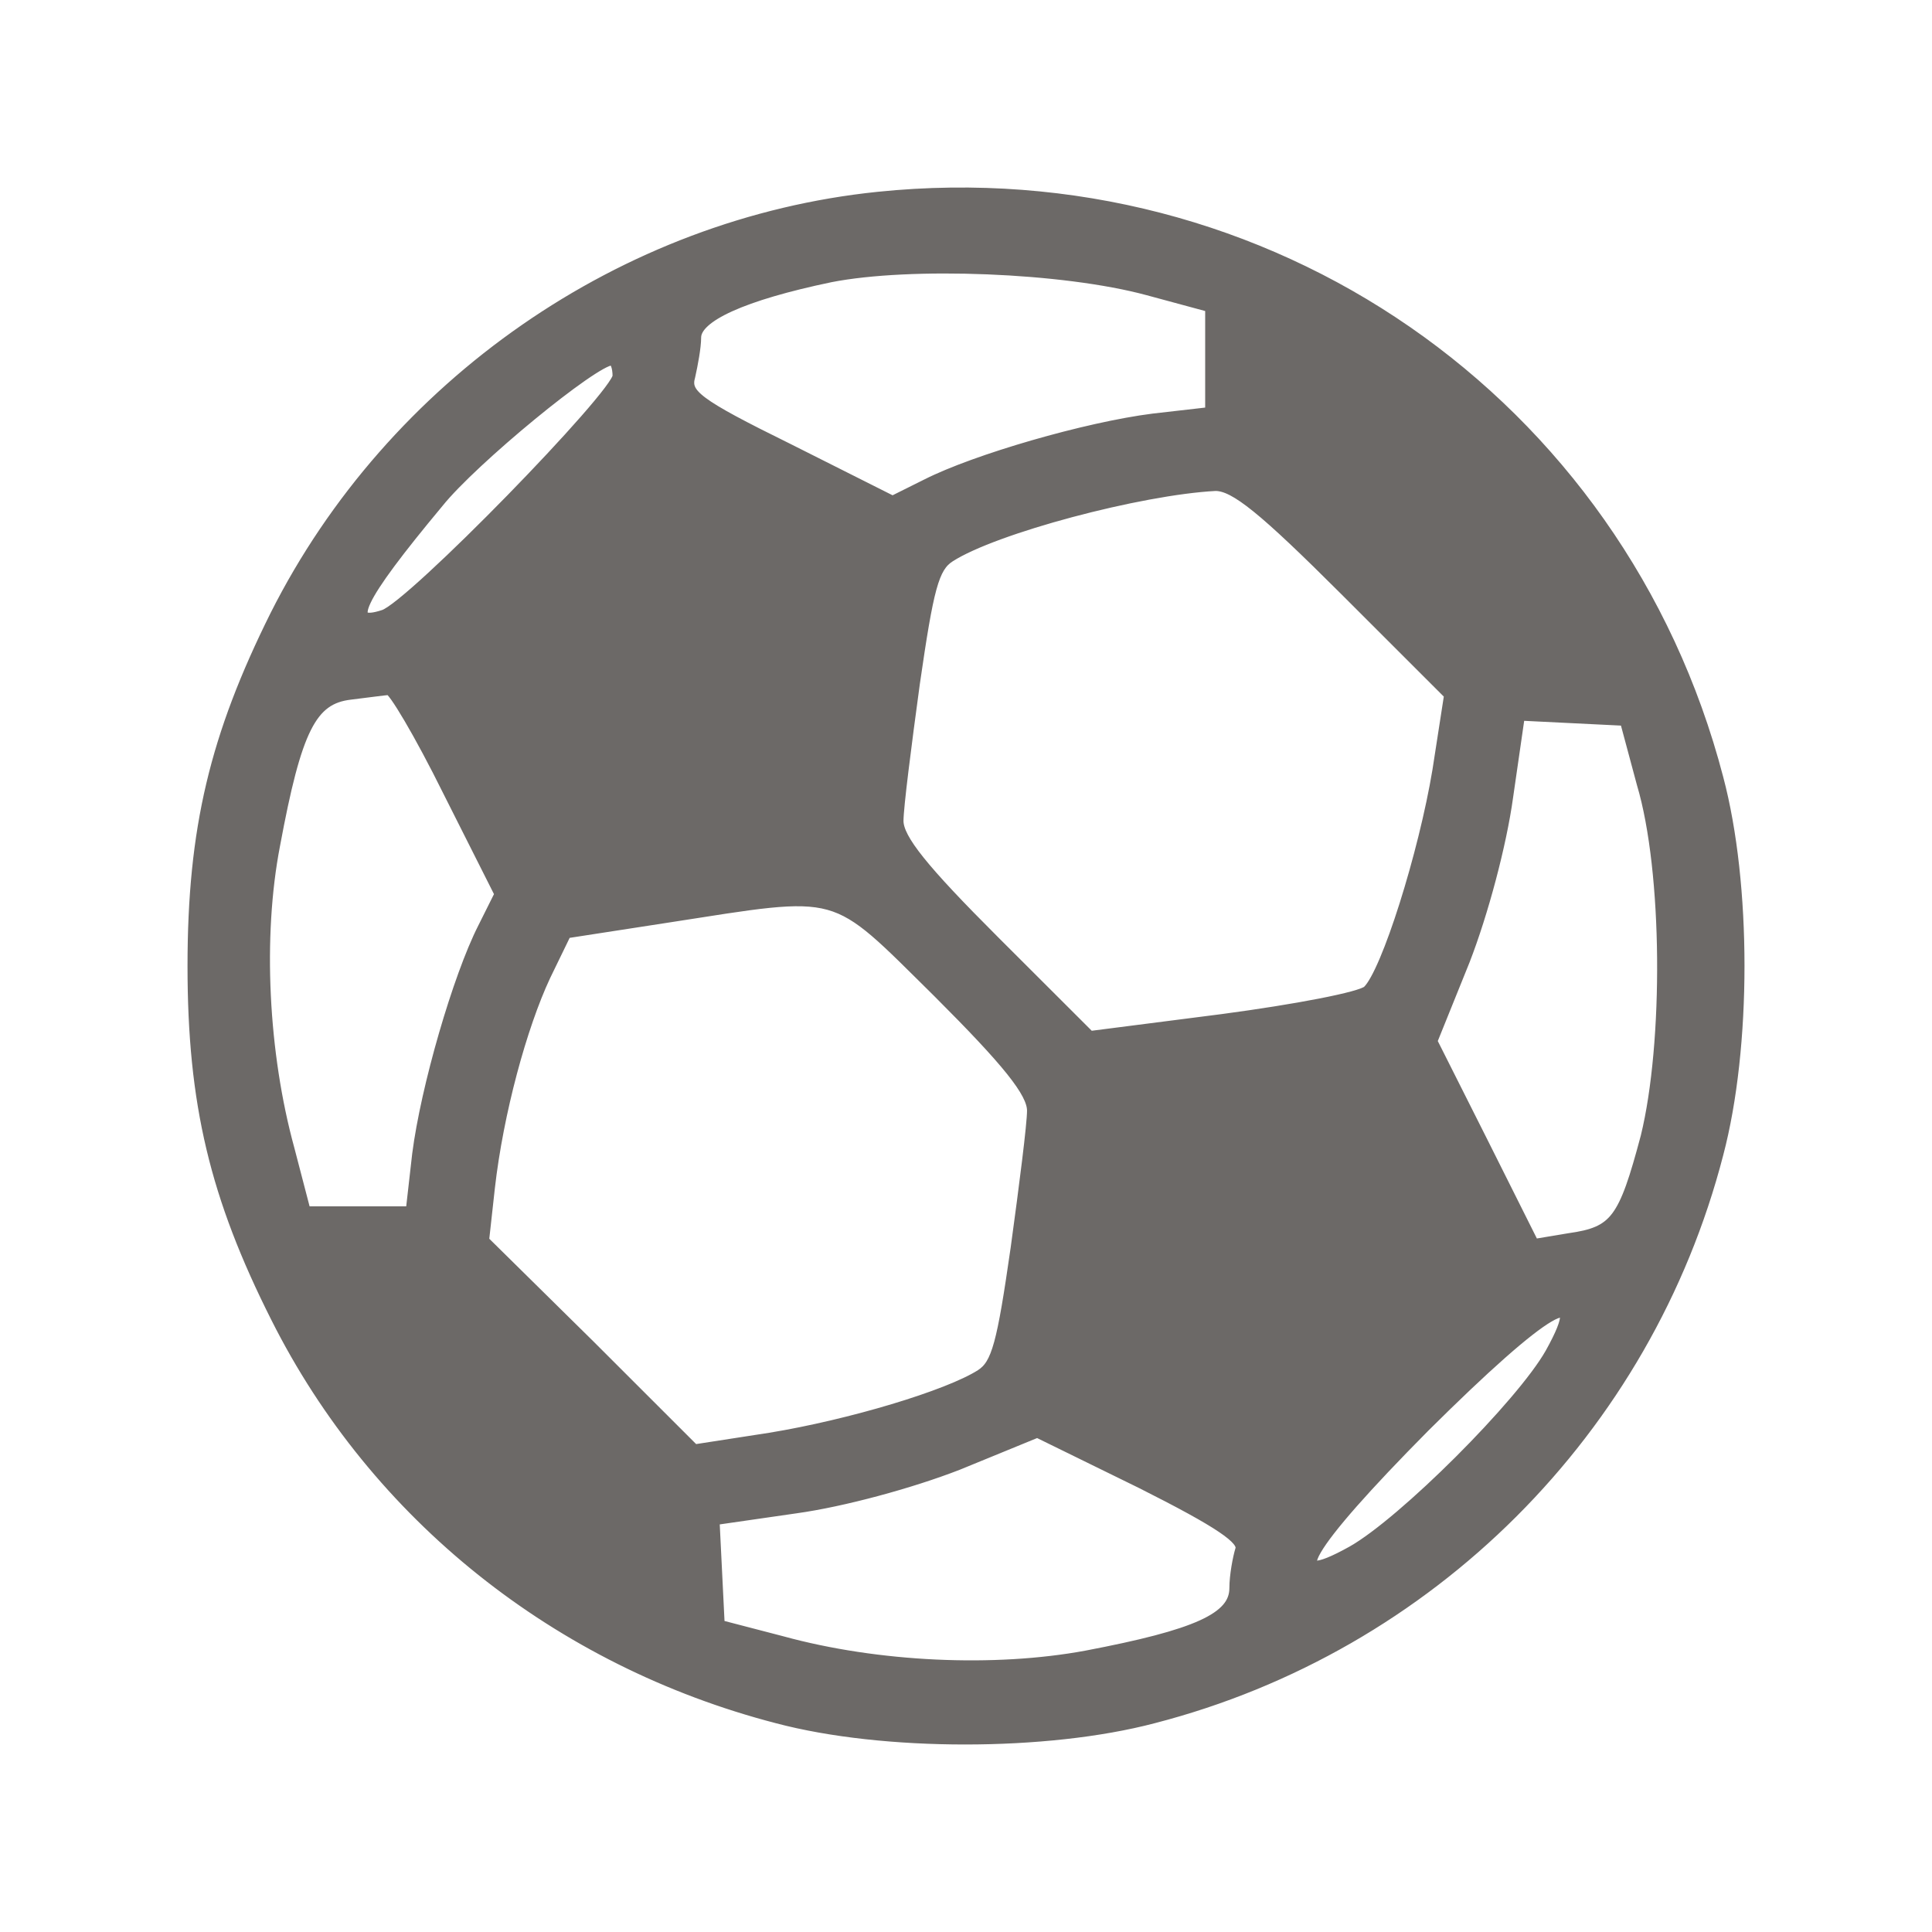 <svg width="34" height="34" viewBox="0 0 34 34" fill="none" xmlns="http://www.w3.org/2000/svg">
<g id="soccer 1">
<g id="Group">
<path id="Vector" d="M15.455 3.475C10.983 3.935 6.904 6.756 4.852 10.831C3.792 12.961 3.4 14.584 3.4 17.002C3.4 19.419 3.792 21.054 4.864 23.183C6.616 26.672 9.819 29.227 13.68 30.229C15.547 30.724 18.416 30.724 20.295 30.229C25.158 28.974 28.973 25.163 30.229 20.305C30.724 18.429 30.724 15.562 30.229 13.698C28.5 7.067 22.289 2.773 15.455 3.475ZM20.203 5.098L21.309 5.397V6.33V7.262L20.295 7.378C19.119 7.527 17.172 8.091 16.308 8.529L15.708 8.828L13.876 7.907C12.239 7.101 12.043 6.94 12.136 6.618C12.182 6.411 12.239 6.111 12.239 5.939C12.239 5.57 13.069 5.19 14.613 4.868C16.019 4.592 18.716 4.695 20.203 5.098ZM10.88 6.618C10.88 6.94 7.238 10.681 6.754 10.831C6.051 11.061 6.281 10.555 7.71 8.84C8.31 8.091 10.453 6.33 10.764 6.33C10.834 6.33 10.88 6.457 10.88 6.618ZM23.672 10.382L25.515 12.224L25.308 13.559C25.066 15.021 24.409 17.117 24.075 17.439C23.96 17.554 22.807 17.773 21.516 17.945L19.177 18.245L17.494 16.564C16.238 15.309 15.8 14.768 15.8 14.446C15.8 14.204 15.939 13.122 16.088 12.028C16.331 10.348 16.423 9.979 16.711 9.795C17.494 9.289 20.064 8.609 21.39 8.54C21.735 8.54 22.242 8.955 23.672 10.382ZM7.895 13.928L8.805 15.735L8.506 16.334C8.068 17.197 7.503 19.143 7.353 20.317L7.238 21.33H6.304H5.371L5.083 20.225C4.622 18.544 4.518 16.483 4.829 14.872C5.21 12.823 5.475 12.293 6.166 12.213C6.466 12.178 6.777 12.132 6.846 12.132C6.915 12.109 7.388 12.903 7.895 13.928ZM28.904 13.79C29.364 15.332 29.376 18.36 28.973 20.006C28.581 21.48 28.431 21.687 27.613 21.802L26.99 21.906L26.091 20.11L25.193 18.325L25.769 16.898C26.091 16.069 26.414 14.86 26.529 14.02L26.737 12.581L27.67 12.627L28.604 12.673L28.904 13.79ZM16.515 17.462C17.736 18.682 18.174 19.223 18.174 19.546C18.174 19.787 18.036 20.869 17.886 21.963C17.644 23.644 17.552 24.012 17.264 24.197C16.688 24.565 14.959 25.083 13.553 25.313L12.216 25.52L10.373 23.678L8.506 21.837L8.609 20.904C8.759 19.58 9.174 18.061 9.589 17.174L9.958 16.414L11.744 16.138C14.867 15.655 14.613 15.585 16.515 17.462ZM27.29 23.817C26.783 24.715 24.697 26.798 23.798 27.305C22.496 28.03 22.968 27.224 25.066 25.106C27.198 22.988 28.028 22.493 27.29 23.817ZM21.839 27.27C21.793 27.42 21.735 27.731 21.735 27.949C21.735 28.479 21.055 28.778 19.119 29.147C17.506 29.446 15.443 29.354 13.761 28.893L12.654 28.605L12.608 27.673L12.562 26.741L14.003 26.533C14.832 26.418 16.019 26.096 16.849 25.774L18.255 25.198L20.087 26.096C21.482 26.798 21.897 27.086 21.839 27.27Z" fill="#6C6967" stroke="#6C6967" stroke-width="0.2"/>
</g>
</g>
</svg>
